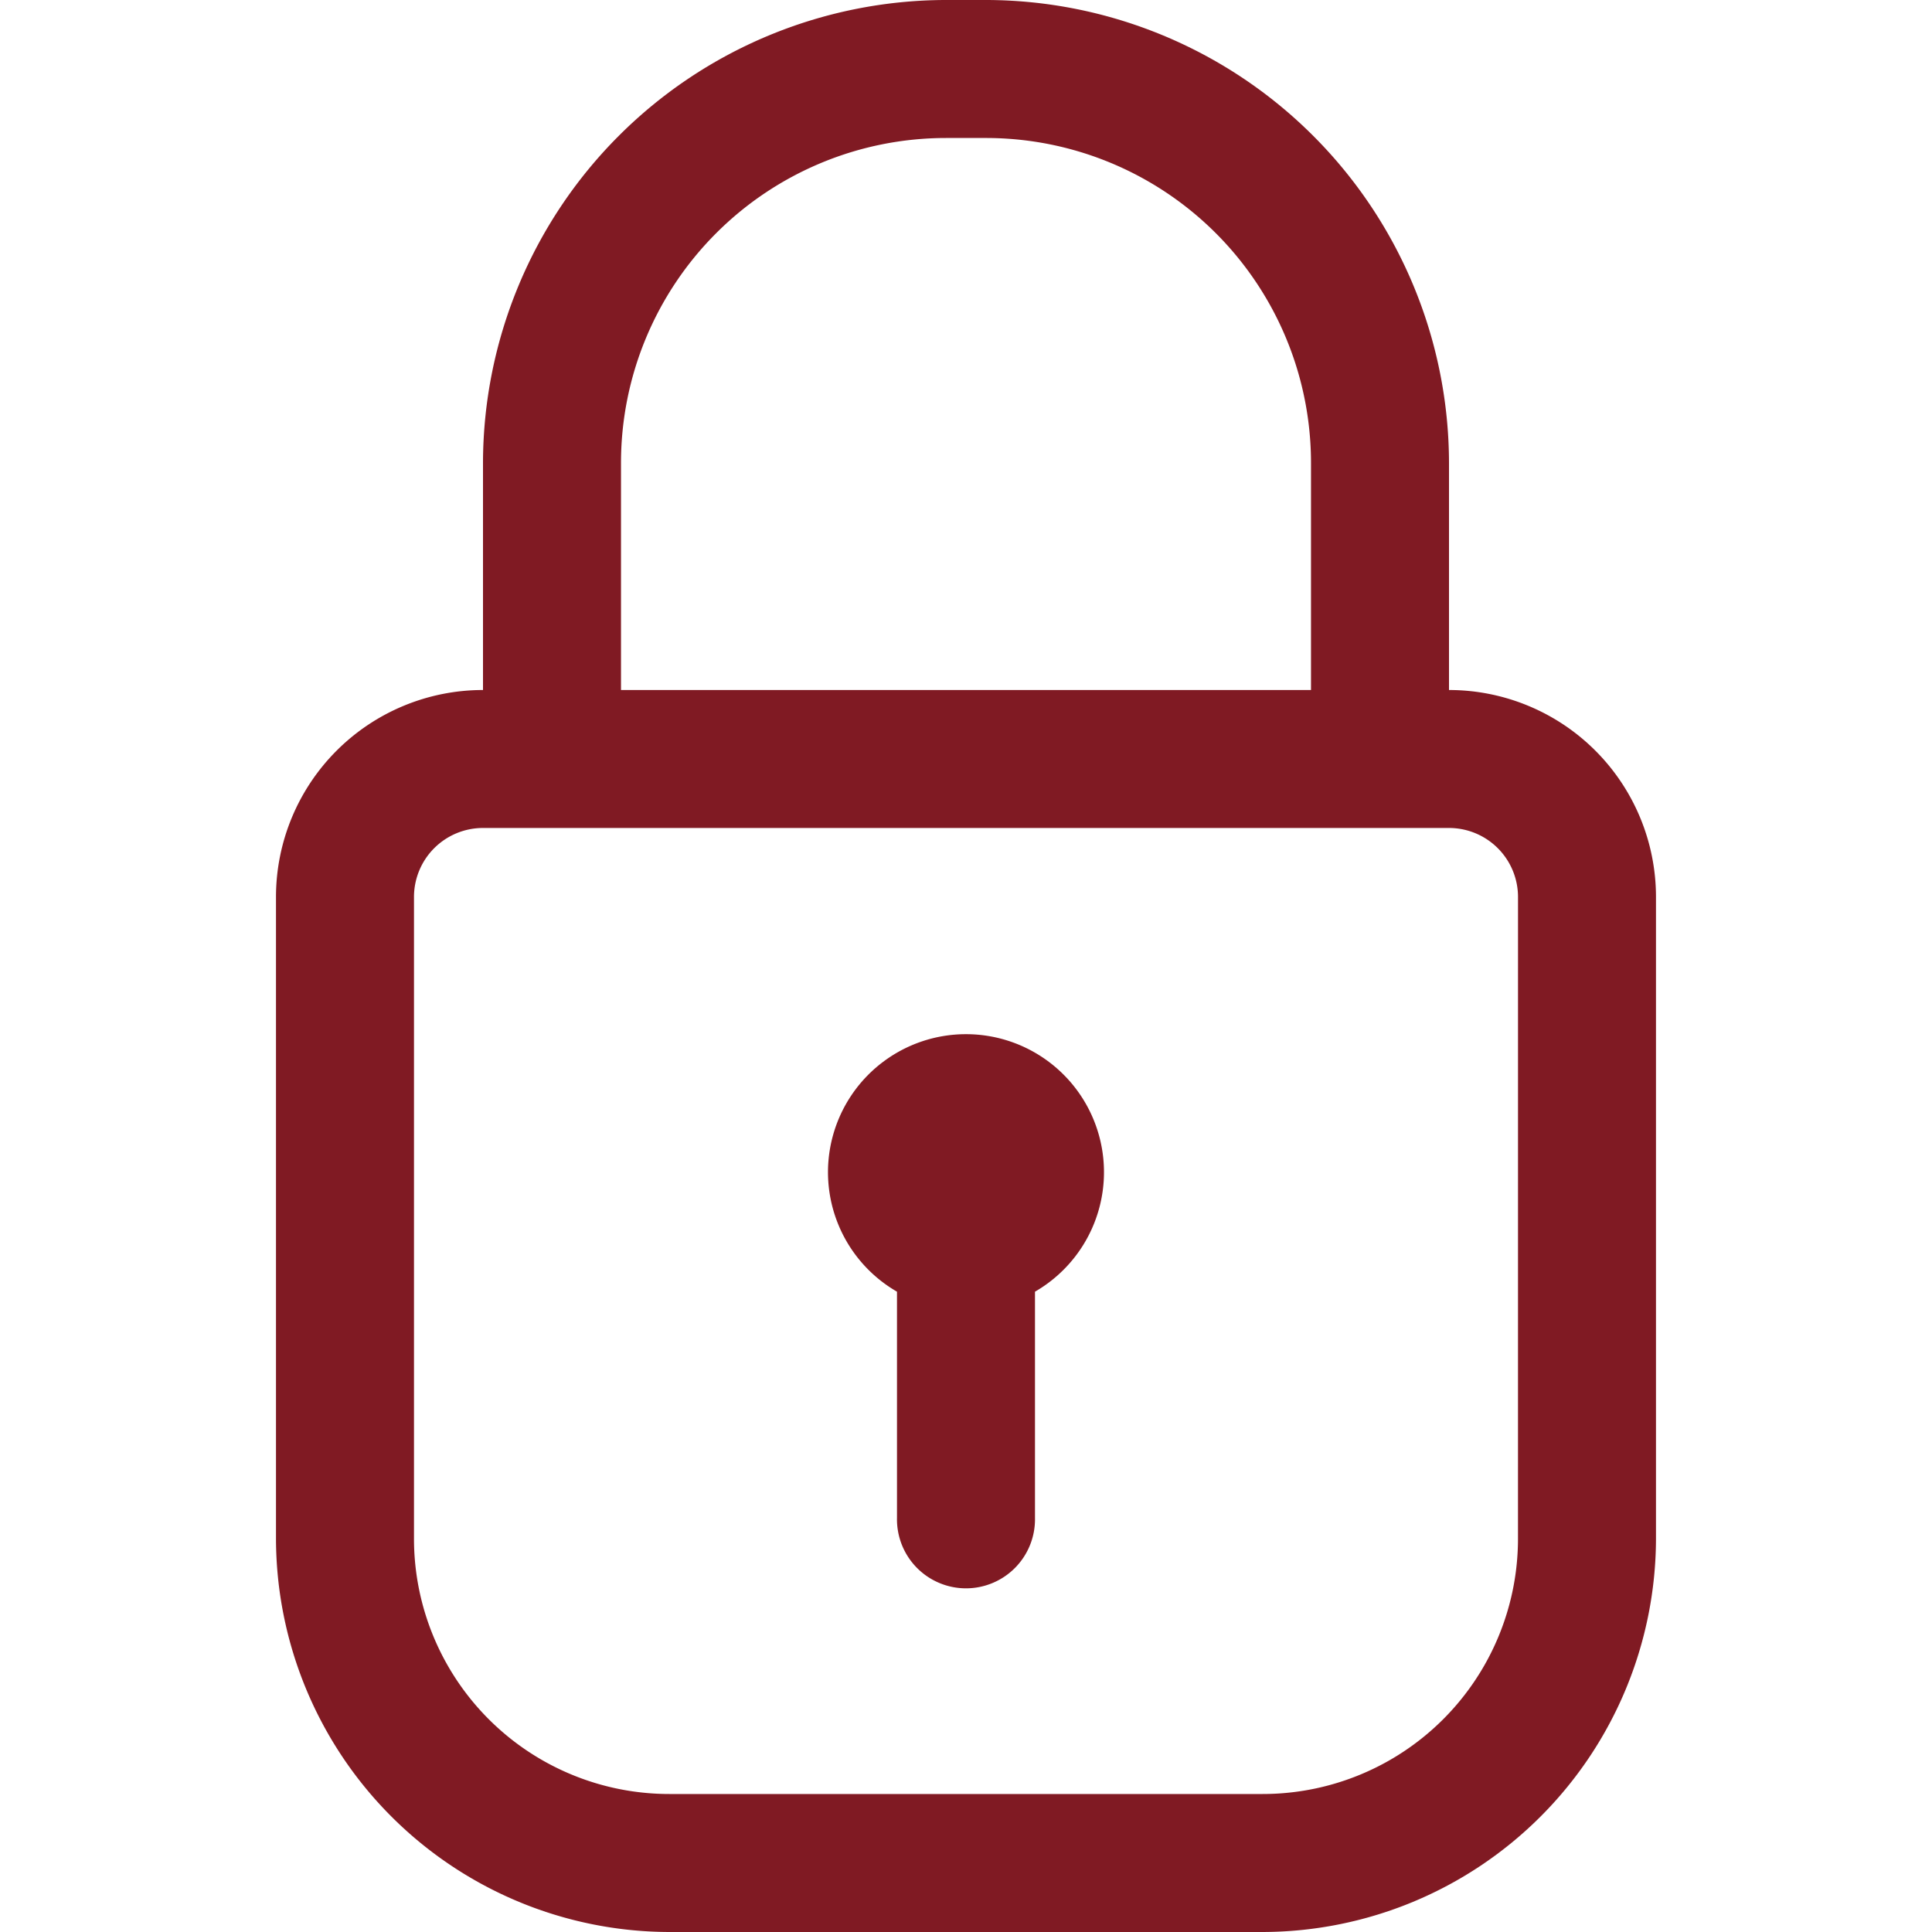 <svg xmlns="http://www.w3.org/2000/svg" xmlns:xlink="http://www.w3.org/1999/xlink" width="75" height="75" viewBox="0 0 75 75"><defs><clipPath id="a"><rect width="75" height="75" transform="translate(2932 -20416)" fill="#ed1c24"/></clipPath></defs><g transform="translate(-2932 20416)" clip-path="url(#a)"><g transform="translate(2936.714 -20418)"><path d="M51.536,28.786V19.973A18,18,0,0,0,33.563,2H32.009A18,18,0,0,0,14.036,19.973v8.813A8.036,8.036,0,0,0,6,36.821V61.732A15.3,15.3,0,0,0,21.268,77H44.3A15.3,15.3,0,0,0,59.571,61.732V36.821A8.036,8.036,0,0,0,51.536,28.786ZM19.393,19.973A12.616,12.616,0,0,1,32.009,7.357h1.554A12.616,12.616,0,0,1,46.179,19.973v8.813H19.393ZM54.214,61.732A9.911,9.911,0,0,1,44.3,71.643H21.268a9.911,9.911,0,0,1-9.911-9.911V36.821a2.679,2.679,0,0,1,2.679-2.679h37.5a2.679,2.679,0,0,1,2.679,2.679Z" fill="#801a23"/><path d="M22.036,26.985V35.77a2.679,2.679,0,1,1-5.357,0V26.985a5.357,5.357,0,1,1,5.357,0Z" transform="translate(13.428 25.158)" fill="#801a23"/></g></g></svg>